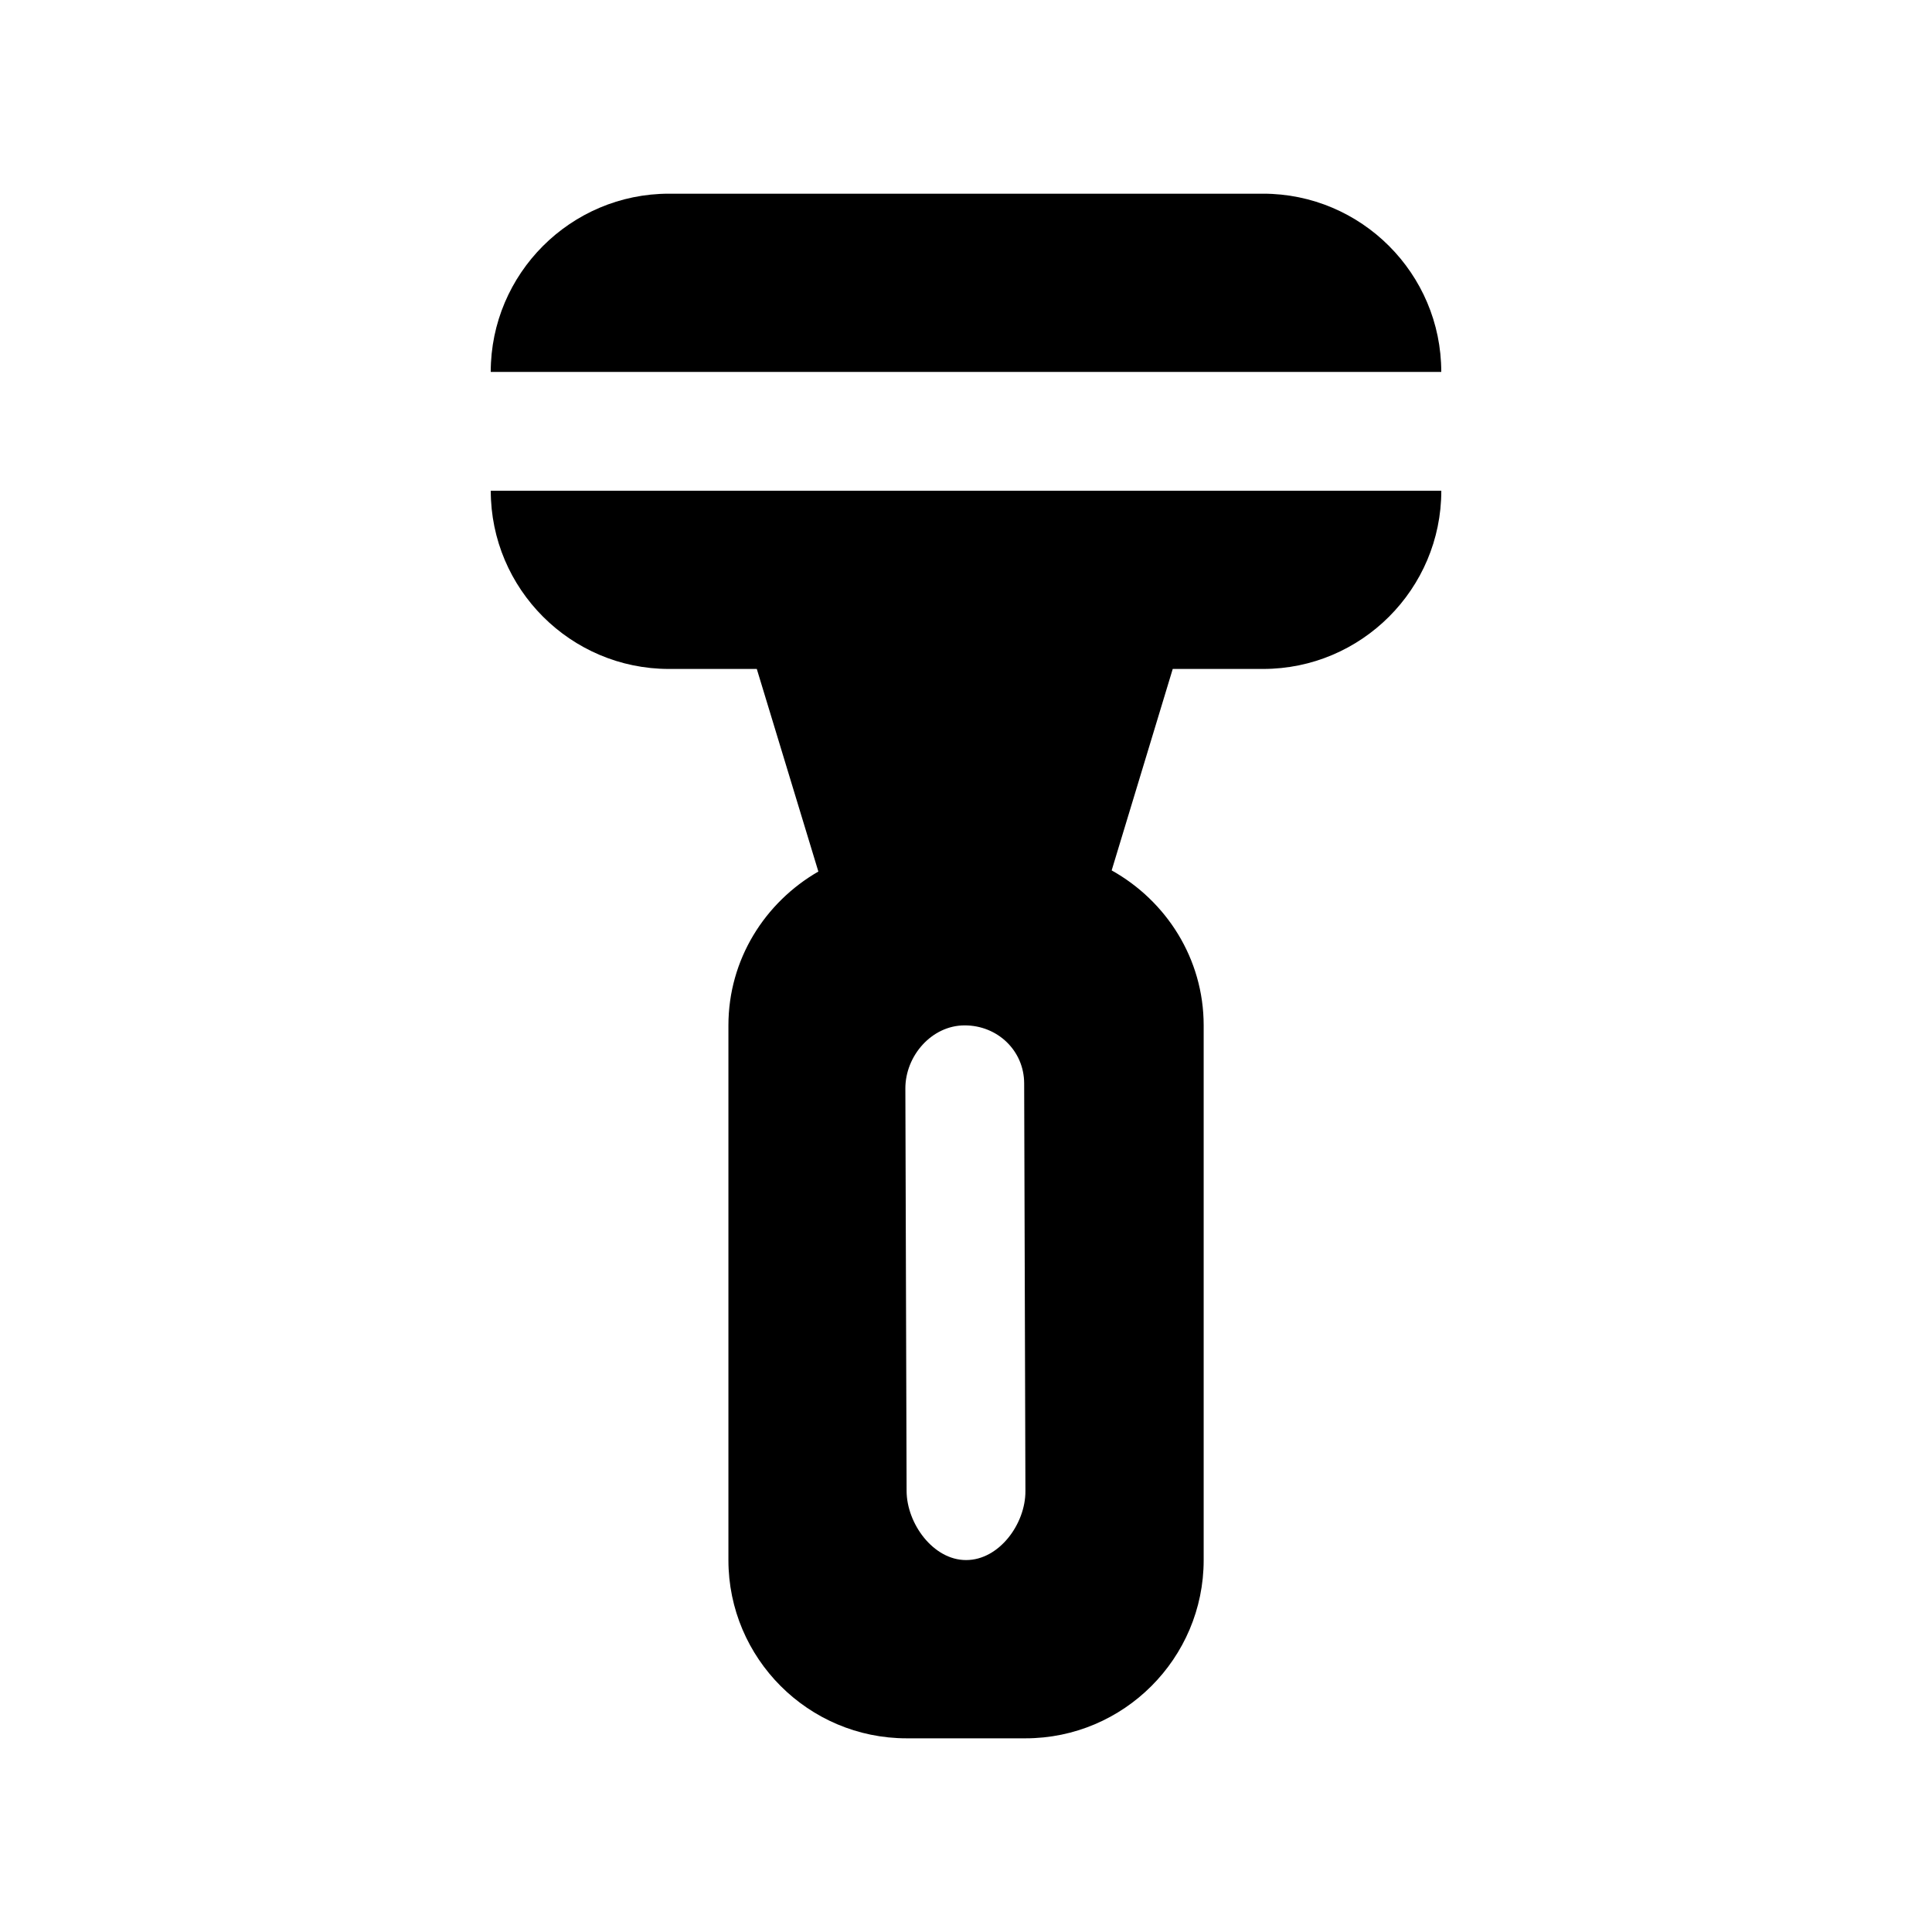 <?xml version="1.0" encoding="UTF-8"?>
<!-- Uploaded to: ICON Repo, www.iconrepo.com, Generator: ICON Repo Mixer Tools -->
<svg fill="#000000" width="800px" height="800px" version="1.1" viewBox="144 144 512 512" xmlns="http://www.w3.org/2000/svg">
 <path d="m525.95 242.56h-251.9c0-26.039 21.191-47.23 47.23-47.23h157.44c26.039-0.004 47.23 21.188 47.23 47.23zm-251.9 31.488h251.91c0 26.039-21.191 47.23-47.23 47.23h-23.945l-16.184 53.387c14.461 8.078 24.383 23.367 24.383 41.078v141.7c0 26.039-21.191 47.23-47.23 47.23h-31.488c-26.039 0-47.23-21.191-47.23-47.23v-141.7c0-17.492 9.668-32.605 23.836-40.777l-16.316-53.688h-23.27c-26.039 0-47.23-21.191-47.23-47.23zm109.88 158.46 0.328 106.6c0.031 8.676 7.07 18.324 15.746 18.324h0.047c8.707 0 15.727-9.555 15.695-18.262l-0.332-108.08c-0.031-8.676-7.07-15.352-15.742-15.352h-0.047c-8.707 0-15.73 8.078-15.695 16.77z"/>
</svg>